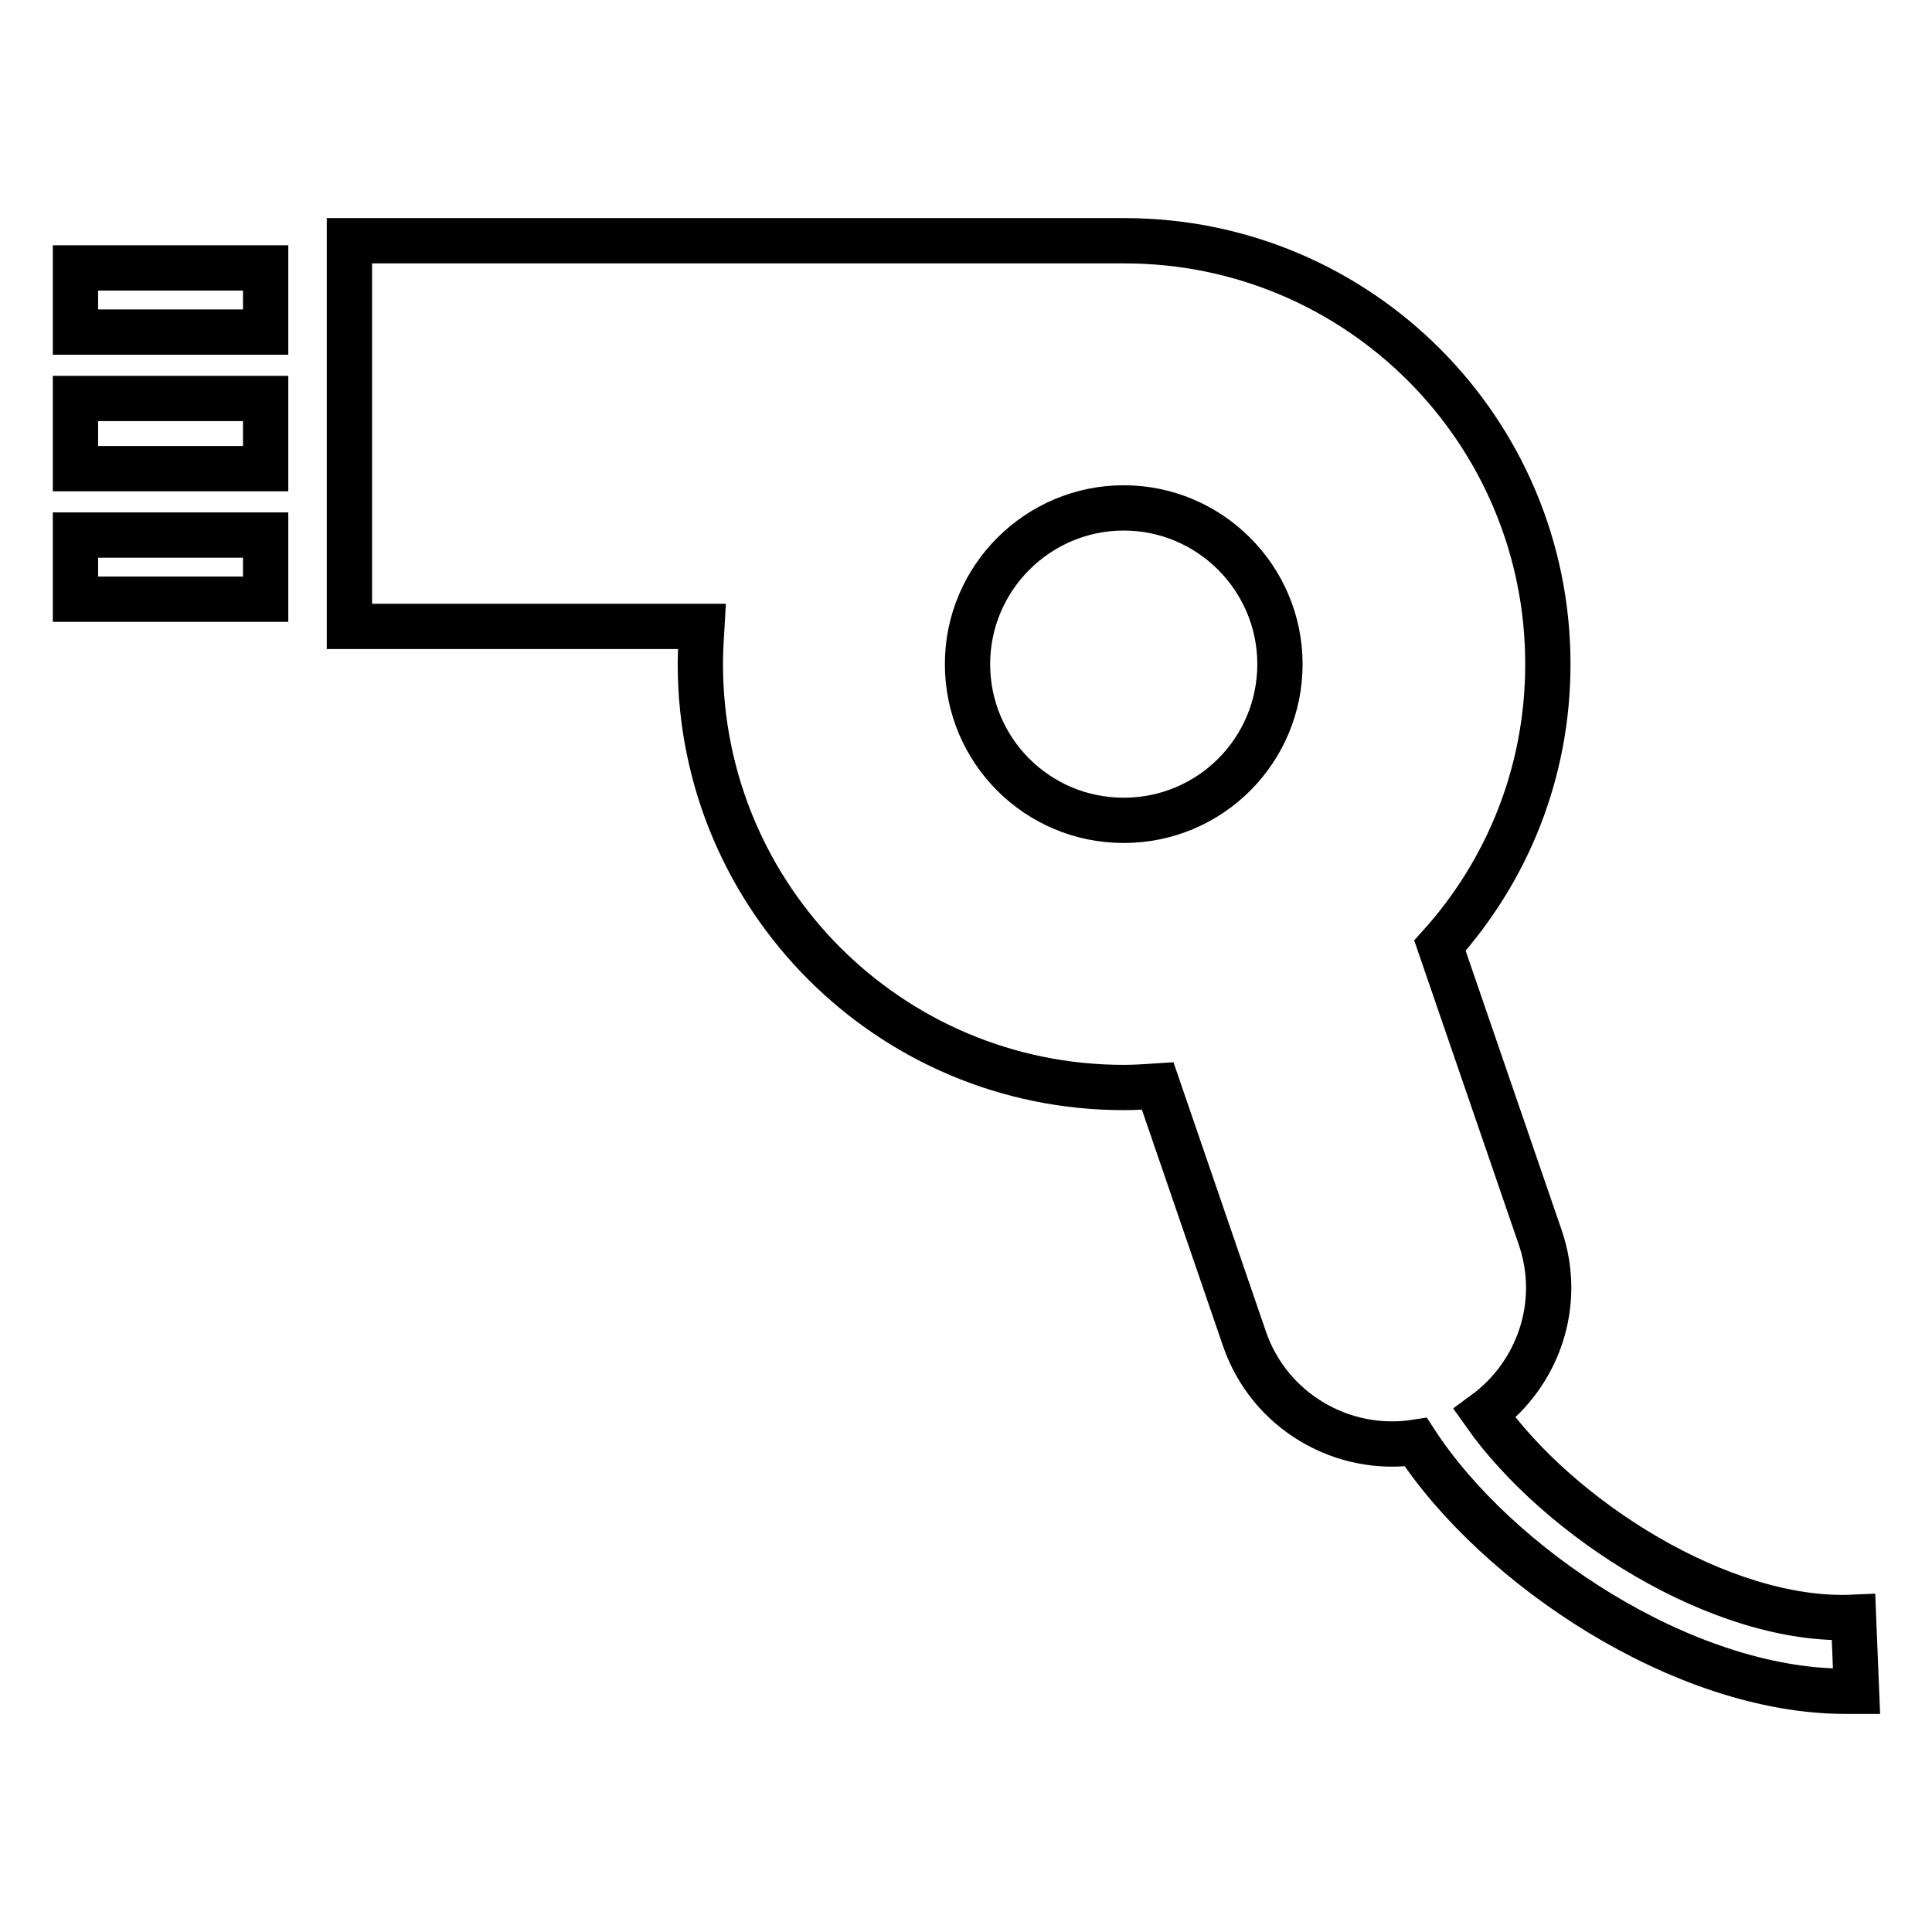 <?xml version="1.0" encoding="utf-8"?>
<!-- Svg Vector Icons : http://www.onlinewebfonts.com/icon -->
<!DOCTYPE svg PUBLIC "-//W3C//DTD SVG 1.1//EN" "http://www.w3.org/Graphics/SVG/1.1/DTD/svg11.dtd">
<svg version="1.1" xmlns="http://www.w3.org/2000/svg" xmlns:xlink="http://www.w3.org/1999/xlink" x="0px" y="0px" viewBox="0 0 256 256" enable-background="new 0 0 256 256" xml:space="preserve">
<g> <path stroke-width="6" fill-opacity="0" stroke="#000000"  d="M10,52.8h25.2v9.3H10V52.8z M10,44h25.2v-8.5H10V44z M10,79.4h25.2v-8.5H10V79.4z M246,224.1 c-0.5,0-1,0-1.5,0c-21.5,0-46.2-16.6-56.9-33c-9.7,1.5-19.4-4.1-22.7-13.7l-11.5-33.5c-1.5,0.1-3,0.2-4.5,0.2 c-31,0-56.1-25.1-56.1-56.1c0-1.7,0.1-3.3,0.2-5H46.3V31.9H149c31,0,56.1,25.1,56.1,56.1c0,14.4-5.4,27.4-14.3,37.3l13.3,38.7 c3,8.8-0.3,18.1-7.4,23.3c9.8,13.9,31.4,27.8,48.9,27L246,224.1z M169.6,88c0-11.4-9.3-20.7-20.7-20.7c-11.4,0-20.7,9.3-20.7,20.7 s9.2,20.7,20.7,20.7C160.4,108.7,169.6,99.4,169.6,88z"/></g>
</svg>